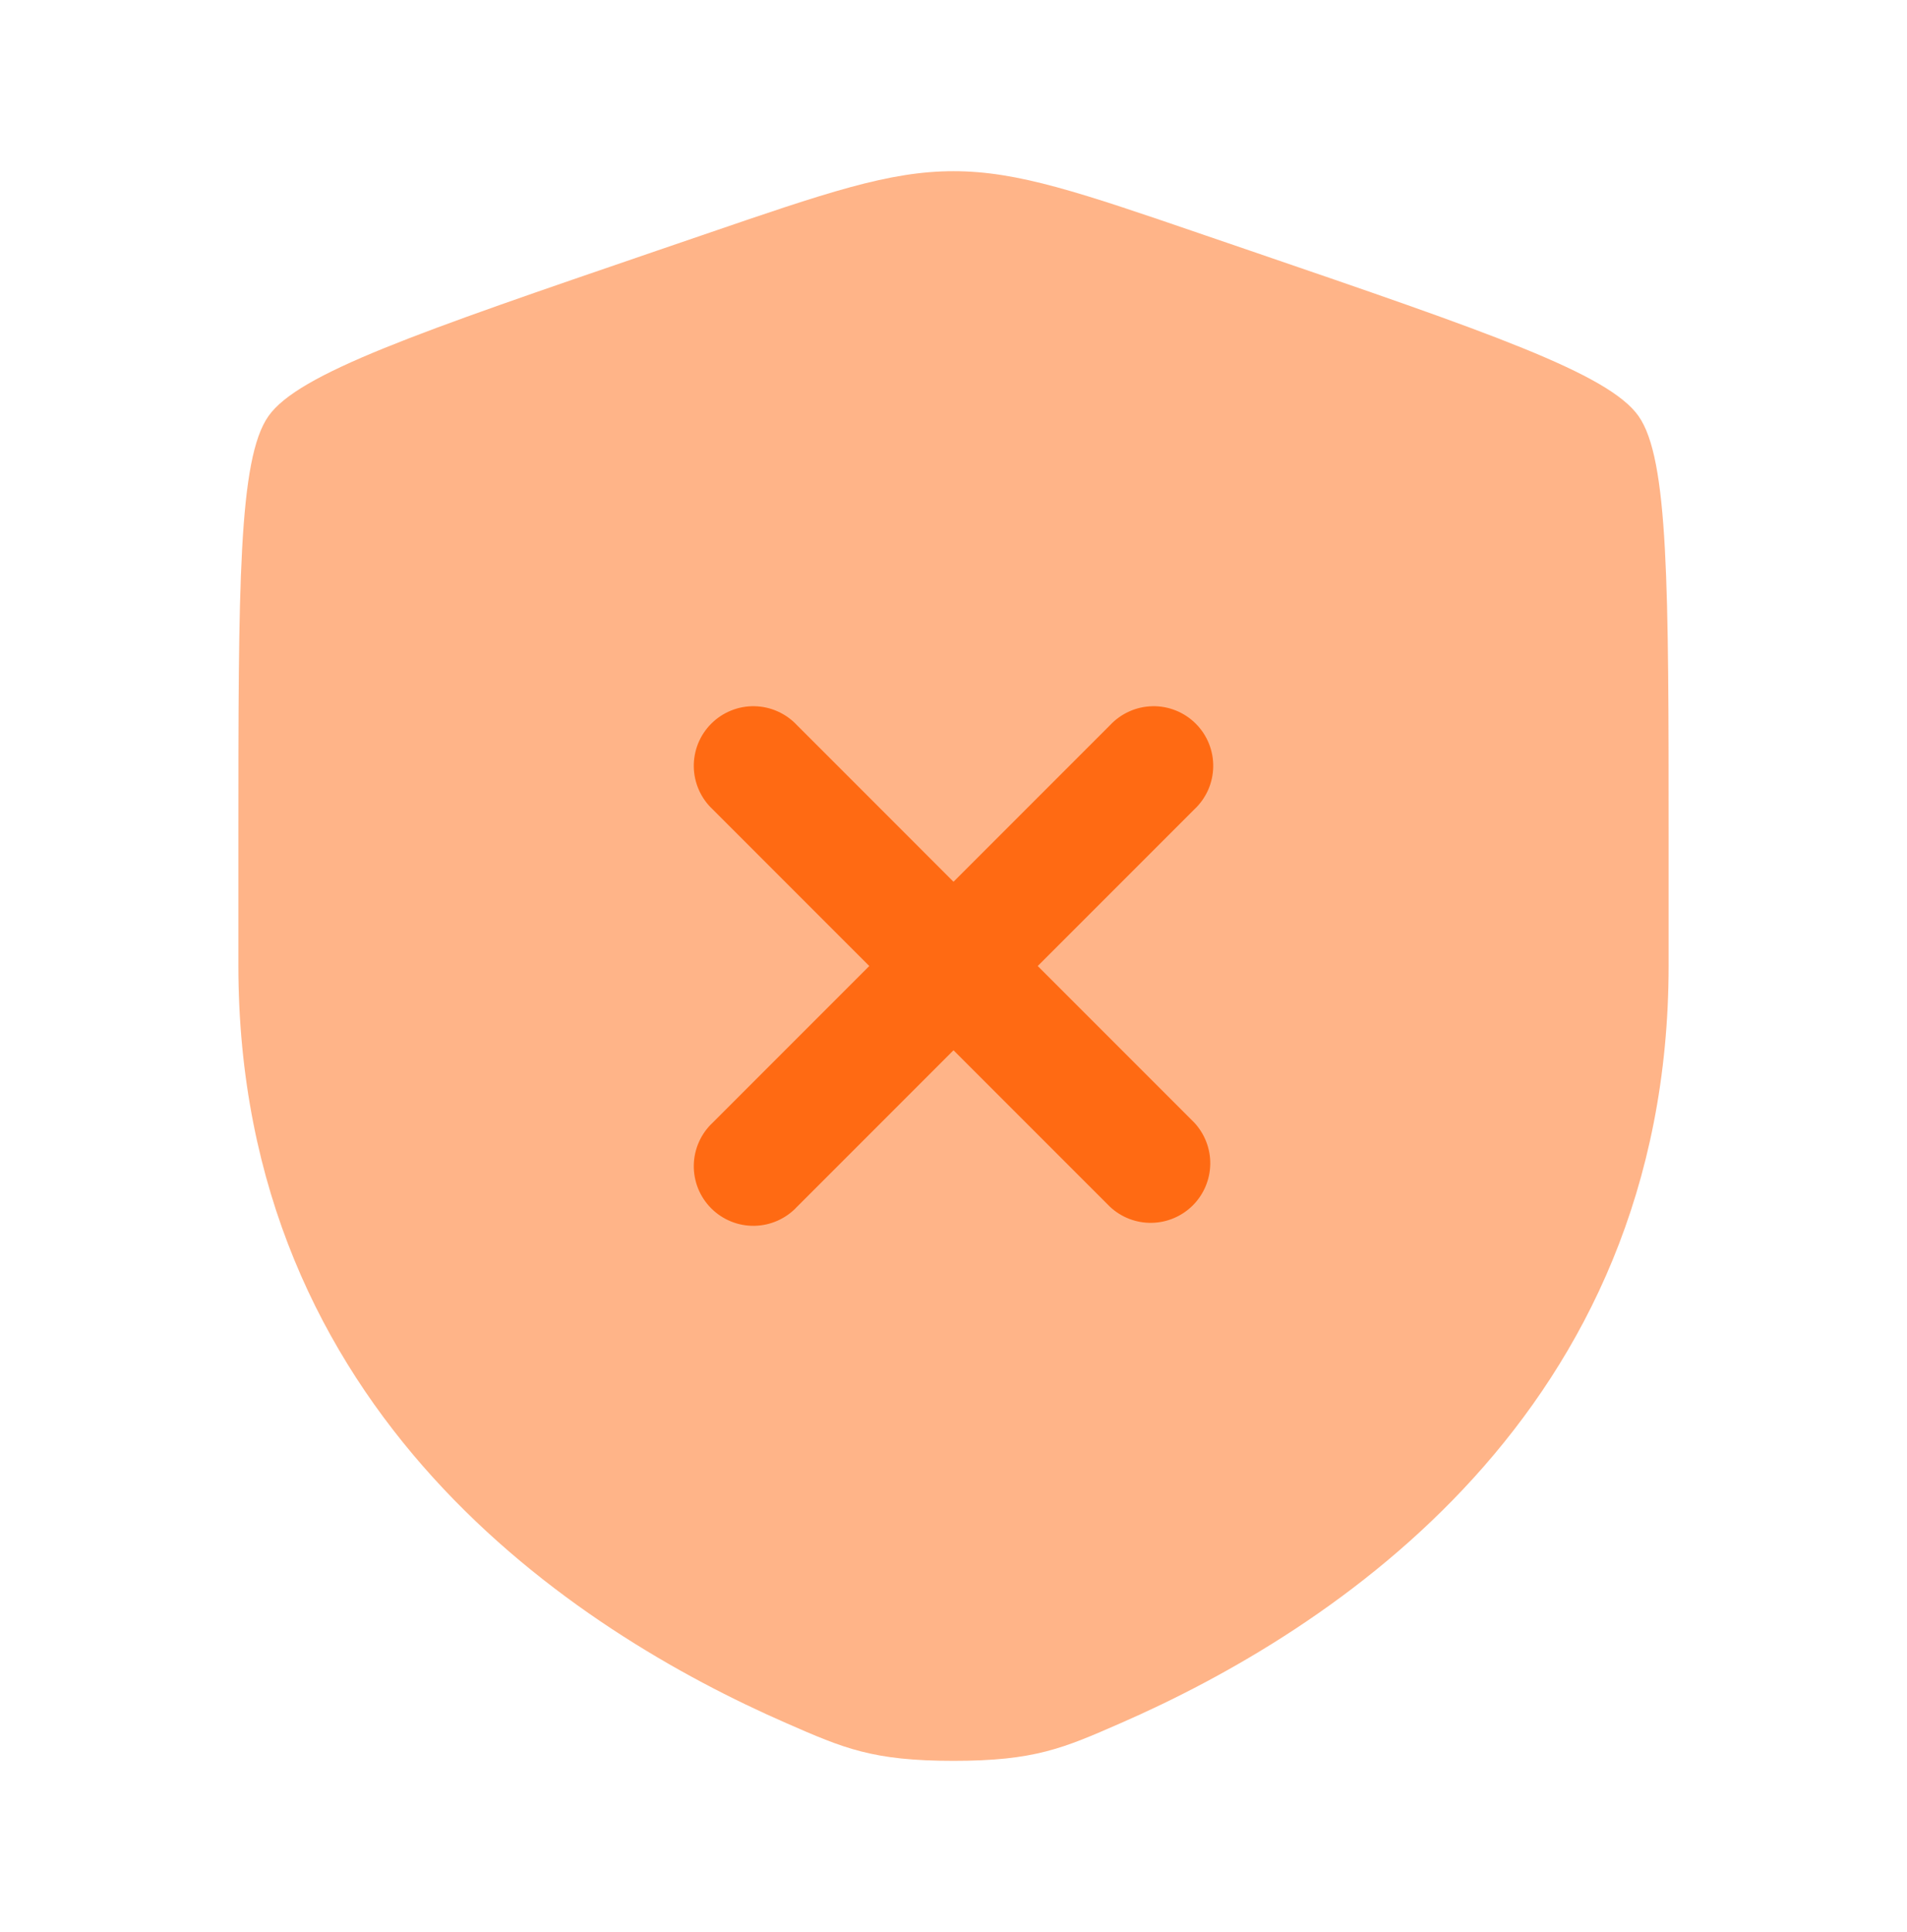 <?xml version="1.0" encoding="UTF-8"?> <svg xmlns="http://www.w3.org/2000/svg" width="78" height="79" viewBox="0 0 78 79" fill="none"><path opacity="0.5" d="M9.75 34.355C9.75 23.962 9.75 18.765 10.979 17.017C12.204 15.271 17.088 13.598 26.861 10.253L28.724 9.616C33.816 7.871 36.361 7 39 7C41.639 7 44.184 7.871 49.276 9.616L51.139 10.253C60.911 13.598 65.796 15.271 67.022 17.017C68.25 18.765 68.25 23.965 68.25 34.355V39.471C68.25 57.794 54.473 66.689 45.828 70.463C43.485 71.487 42.315 72 39 72C35.685 72 34.515 71.487 32.172 70.463C23.527 66.686 9.75 57.797 9.75 39.471V34.355Z" fill="#FF6A13"></path><path d="M32.598 29.652C32.375 29.413 32.105 29.221 31.806 29.088C31.508 28.954 31.185 28.883 30.858 28.877C30.53 28.871 30.205 28.931 29.902 29.054C29.598 29.177 29.322 29.359 29.091 29.591C28.859 29.822 28.677 30.098 28.554 30.401C28.432 30.705 28.372 31.03 28.377 31.357C28.383 31.684 28.455 32.007 28.588 32.306C28.721 32.605 28.913 32.874 29.153 33.097L35.555 39.5L29.153 45.903C28.913 46.126 28.721 46.395 28.588 46.694C28.455 46.993 28.383 47.316 28.377 47.643C28.372 47.97 28.432 48.295 28.554 48.599C28.677 48.902 28.859 49.178 29.091 49.409C29.322 49.641 29.598 49.823 29.902 49.946C30.205 50.069 30.53 50.129 30.858 50.123C31.185 50.117 31.508 50.045 31.806 49.912C32.105 49.779 32.375 49.587 32.598 49.347L39 42.945L45.403 49.347C45.865 49.778 46.476 50.013 47.108 50.001C47.739 49.99 48.341 49.734 48.788 49.288C49.235 48.841 49.49 48.239 49.502 47.607C49.513 46.976 49.278 46.365 48.848 45.903L42.445 39.5L48.848 33.097C49.087 32.874 49.279 32.605 49.413 32.306C49.546 32.007 49.617 31.684 49.623 31.357C49.629 31.03 49.569 30.705 49.446 30.401C49.324 30.098 49.141 29.822 48.91 29.591C48.678 29.359 48.403 29.177 48.099 29.054C47.795 28.931 47.47 28.871 47.143 28.877C46.816 28.883 46.493 28.954 46.194 29.088C45.895 29.221 45.626 29.413 45.403 29.652L39 36.055L32.598 29.652Z" fill="#FF6A13"></path></svg> 